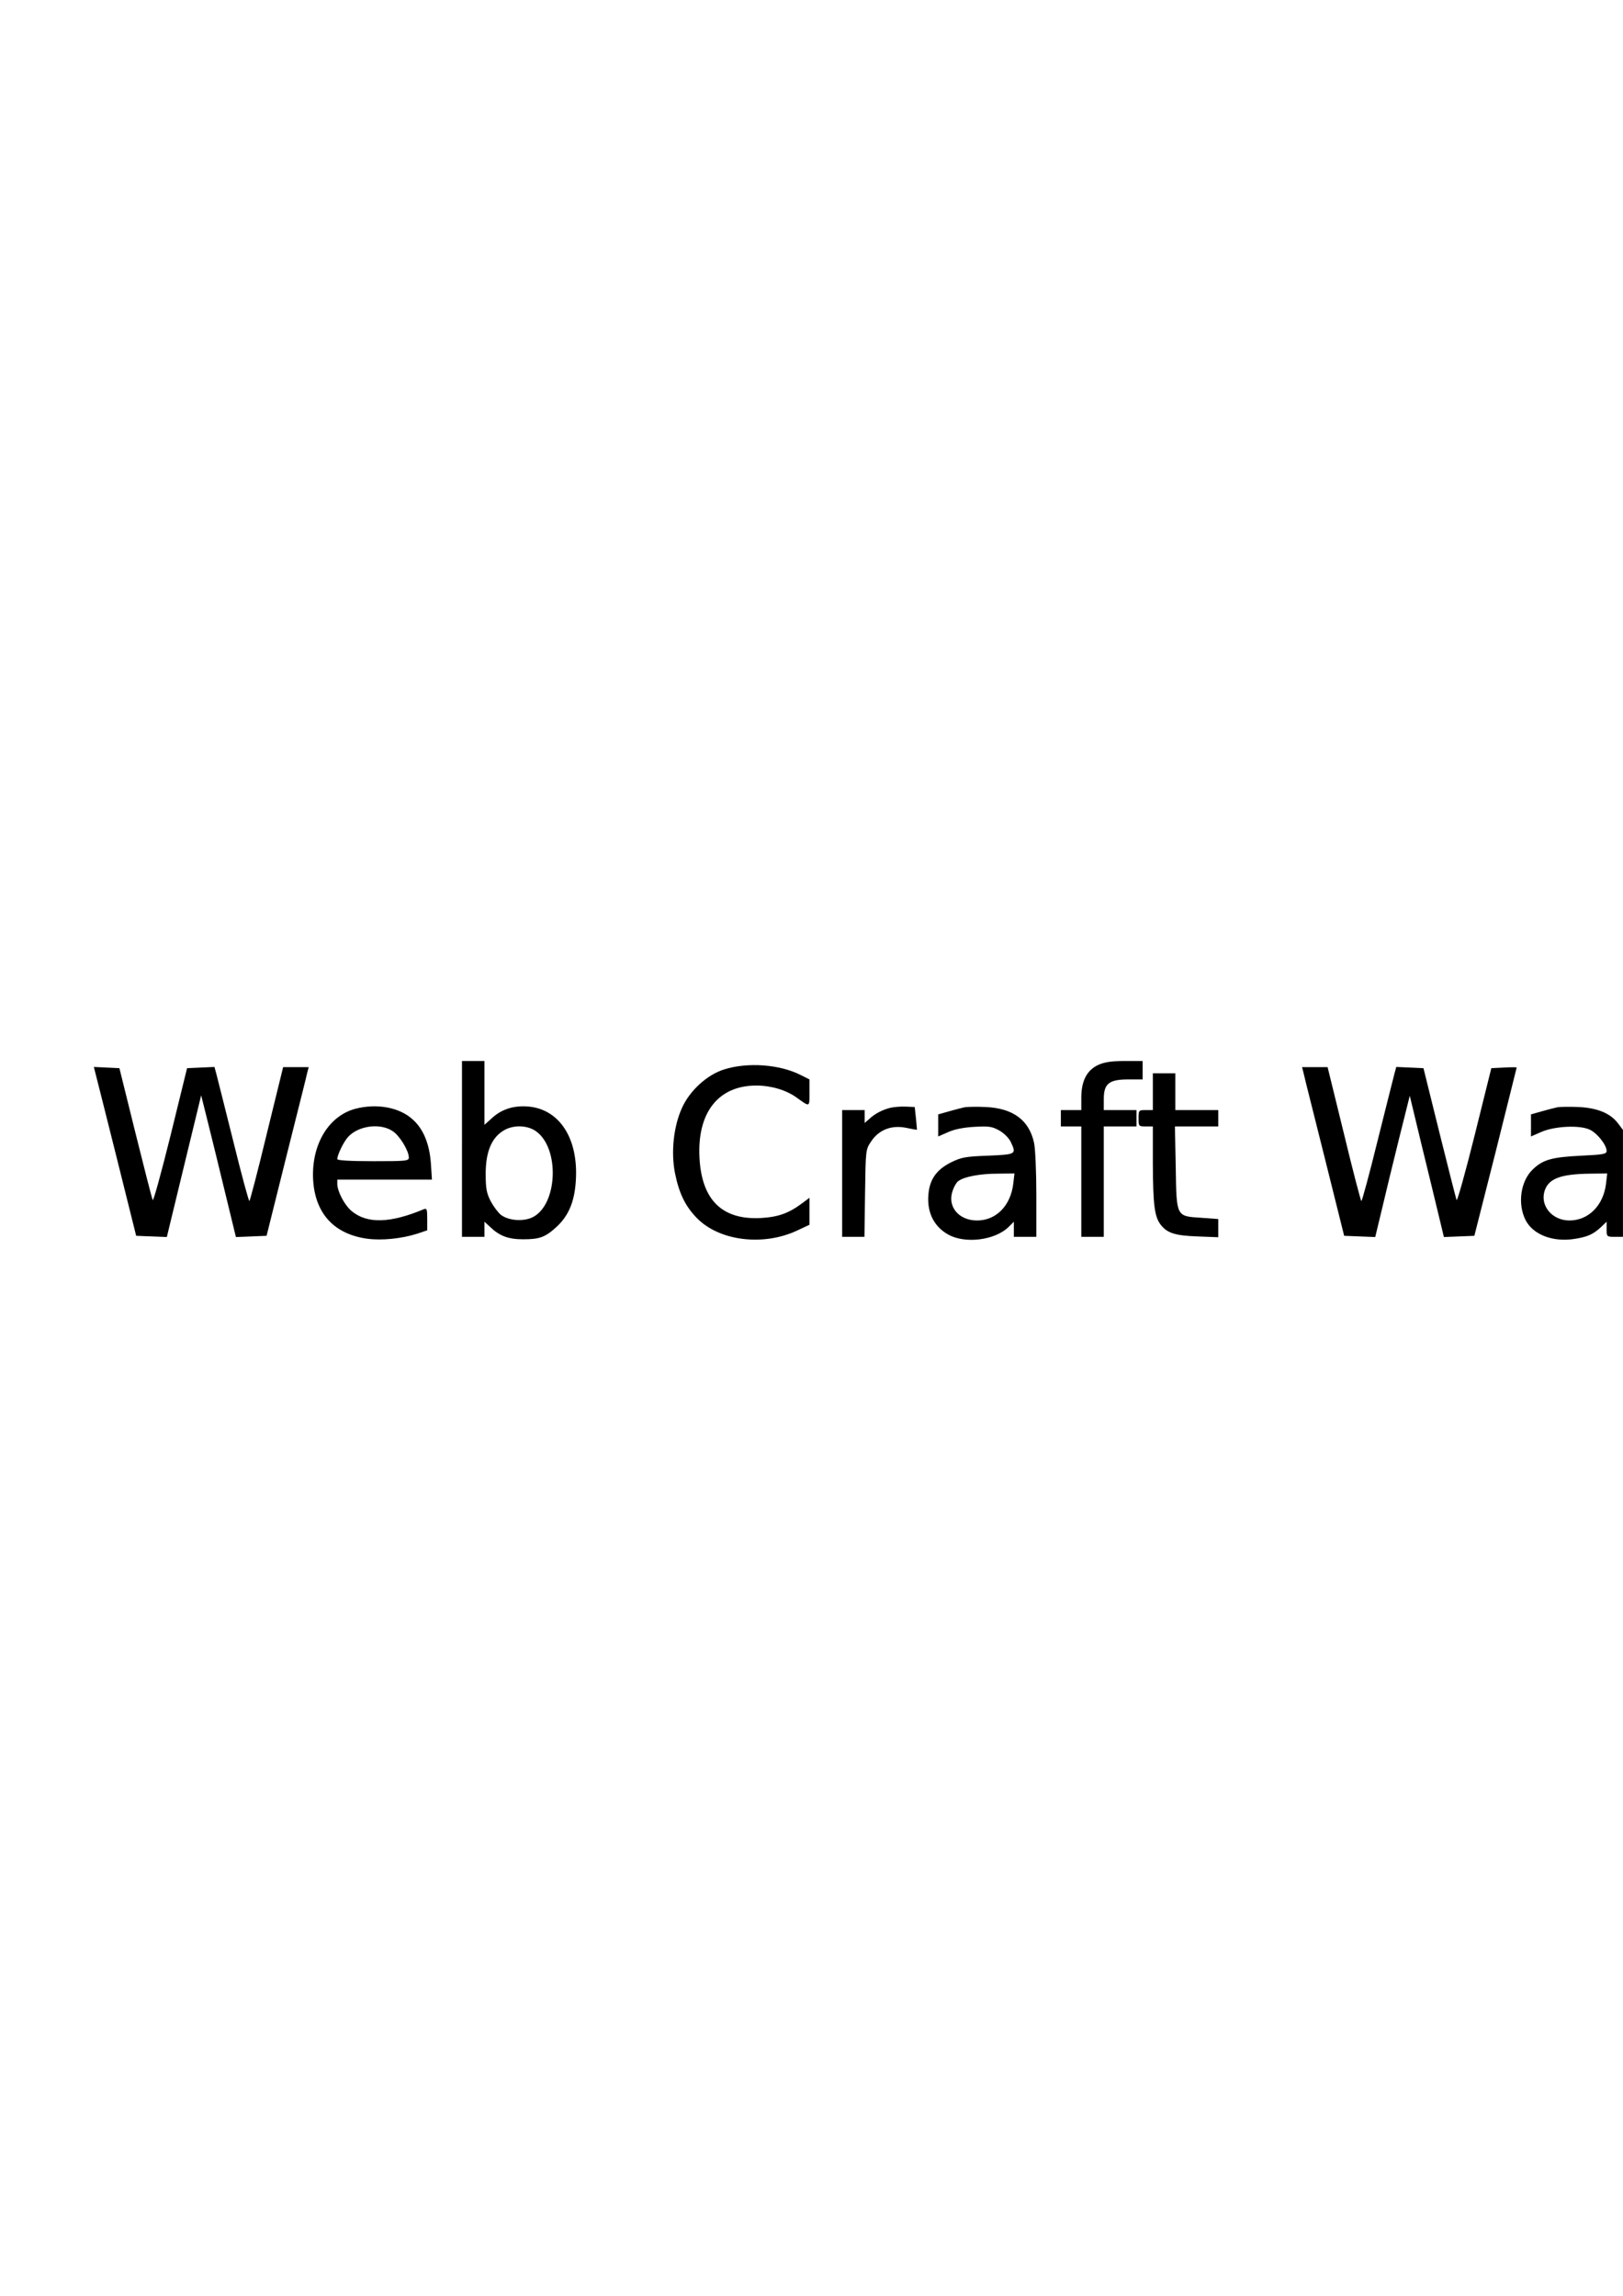 <?xml version="1.0" encoding="UTF-8" standalone="yes"?>
<svg version="1.0" xmlns="http://www.w3.org/2000/svg" width="210mm" height="297mm" viewBox="0 0 794 1123" preserveAspectRatio="xMidYMid meet">
  <g transform="translate(0,1123) scale(0.1,-0.1)" fill="#000000" stroke="none">
    <path d="M2260 5610 l0 -430 55 0 55 0 0 37 0 37 28 -26 c46 -44 89 -60 161
-60 81 0 109 10 165 62 58 54 87 123 93 225 13 203 -77 346 -228 362 -72 7
-132 -11 -180 -54 l-39 -35 0 156 0 156 -55 0 -55 0 0 -430z m360 88 c120 -82
109 -363 -16 -423 -45 -21 -115 -16 -153 12 -14 11 -37 42 -51 68 -20 40 -24
62 -24 134 0 103 27 172 83 208 46 31 116 31 161 1z"/>
    <path d="M5373 6021 c-56 -26 -83 -78 -83 -161 l0 -60 -50 0 -50 0 0 -40 0
-40 50 0 50 0 0 -270 0 -270 55 0 55 0 0 270 0 270 80 0 80 0 0 40 0 40 -80 0
-80 0 0 54 c0 76 26 96 121 96 l69 0 0 45 0 45 -87 0 c-65 0 -99 -5 -130 -19z"/>
    <path d="M3543 5999 c-84 -26 -169 -104 -207 -189 -41 -91 -54 -215 -34 -318
20 -99 50 -161 106 -219 109 -113 324 -140 490 -63 l62 29 0 66 0 66 -32 -24
c-69 -52 -120 -70 -206 -75 -189 -10 -289 88 -300 294 -12 222 92 354 278 354
72 0 146 -22 196 -58 67 -48 64 -49 64 22 l0 66 -42 21 c-103 53 -261 64 -375
28z"/>
    <path d="M466 5983 c4 -15 51 -201 104 -413 l96 -385 75 -3 75 -3 84 347 84
346 32 -128 c18 -71 56 -227 85 -347 l53 -218 75 3 75 3 96 385 c53 212 100
397 103 413 l7 27 -62 0 -63 0 -80 -326 c-43 -179 -82 -327 -85 -329 -3 -2
-39 130 -79 293 -41 163 -78 312 -83 330 l-9 33 -67 -3 -67 -3 -81 -330 c-45
-181 -84 -323 -87 -315 -4 8 -42 157 -85 330 l-78 315 -62 3 -63 3 7 -28z"/>
    <path d="M6377 5983 c3 -16 50 -201 103 -413 l96 -385 76 -3 76 -3 32 133 c17
73 55 229 84 346 l53 212 57 -237 c32 -131 70 -287 84 -346 l26 -108 75 3 74
3 104 410 c56 226 103 411 103 413 0 2 -28 2 -62 0 l-62 -3 -82 -330 c-45
-181 -85 -323 -88 -315 -3 8 -41 157 -84 330 l-78 315 -66 3 -67 3 -9 -33 c-5
-18 -42 -167 -83 -330 -40 -163 -76 -295 -79 -293 -3 2 -42 150 -85 329 l-80
326 -63 0 -62 0 7 -27z"/>
    <path d="M5640 5890 l0 -90 -35 0 c-34 0 -35 -1 -35 -40 0 -39 1 -40 35 -40
l35 0 0 -182 c1 -201 8 -257 37 -297 32 -42 69 -55 181 -59 l102 -4 0 44 0 45
-81 6 c-126 8 -123 3 -127 247 l-4 200 106 0 106 0 0 40 0 40 -105 0 -105 0 0
90 0 90 -55 0 -55 0 0 -90z"/>
    <path d="M1737 5806 c-136 -37 -220 -187 -204 -364 15 -154 106 -249 262 -271
72 -10 170 0 248 25 l47 16 0 55 c0 49 -2 54 -17 48 -165 -69 -278 -72 -354
-8 -34 29 -68 94 -69 131 l0 22 231 0 232 0 -5 78 c-7 97 -37 170 -89 216 -65
60 -177 80 -282 52z m184 -109 c34 -22 79 -96 79 -129 0 -17 -14 -18 -175 -18
-114 0 -175 4 -175 10 0 21 31 85 53 109 51 55 157 69 218 28z"/>
    <path d="M4355 5811 c-39 -10 -74 -28 -102 -54 l-23 -20 0 31 0 32 -55 0 -55
0 0 -310 0 -310 54 0 55 0 3 213 c3 213 3 214 30 254 38 57 100 81 172 66 28
-6 51 -10 52 -9 0 0 -2 26 -5 56 l-6 55 -45 2 c-25 1 -58 -2 -75 -6z"/>
    <path d="M4720 5814 c-14 -3 -49 -12 -77 -20 l-53 -15 0 -54 0 -54 48 21 c31
14 75 23 129 26 71 4 86 2 122 -18 23 -13 47 -37 56 -56 28 -60 27 -61 -110
-67 -112 -4 -132 -8 -183 -33 -65 -33 -98 -75 -108 -139 -14 -96 20 -172 95
-214 83 -46 227 -28 294 36 l27 27 0 -37 0 -37 55 0 55 0 0 205 c0 112 -5 227
-11 254 -24 112 -103 170 -237 176 -42 2 -88 1 -102 -1z m237 -375 c-13 -107
-84 -179 -177 -179 -89 0 -146 67 -120 144 6 19 18 40 26 47 26 22 106 38 193
38 l84 1 -6 -51z"/>
    <path d="M7620 5814 c-14 -3 -49 -12 -77 -20 l-53 -15 0 -54 0 -54 48 21 c66
30 194 36 242 11 37 -19 80 -75 80 -103 0 -15 -16 -18 -122 -23 -145 -7 -189
-19 -239 -67 -60 -57 -76 -169 -35 -249 37 -71 134 -108 240 -91 63 10 90 22
129 58 l27 26 0 -37 c0 -36 1 -37 40 -37 l40 0 0 262 0 261 -25 33 c-37 49
-102 75 -193 79 -42 2 -88 1 -102 -1z m237 -375 c-13 -106 -86 -179 -179 -179
-85 0 -145 73 -121 146 20 59 77 81 222 83 l84 1 -6 -51z"/>
  </g>
</svg>